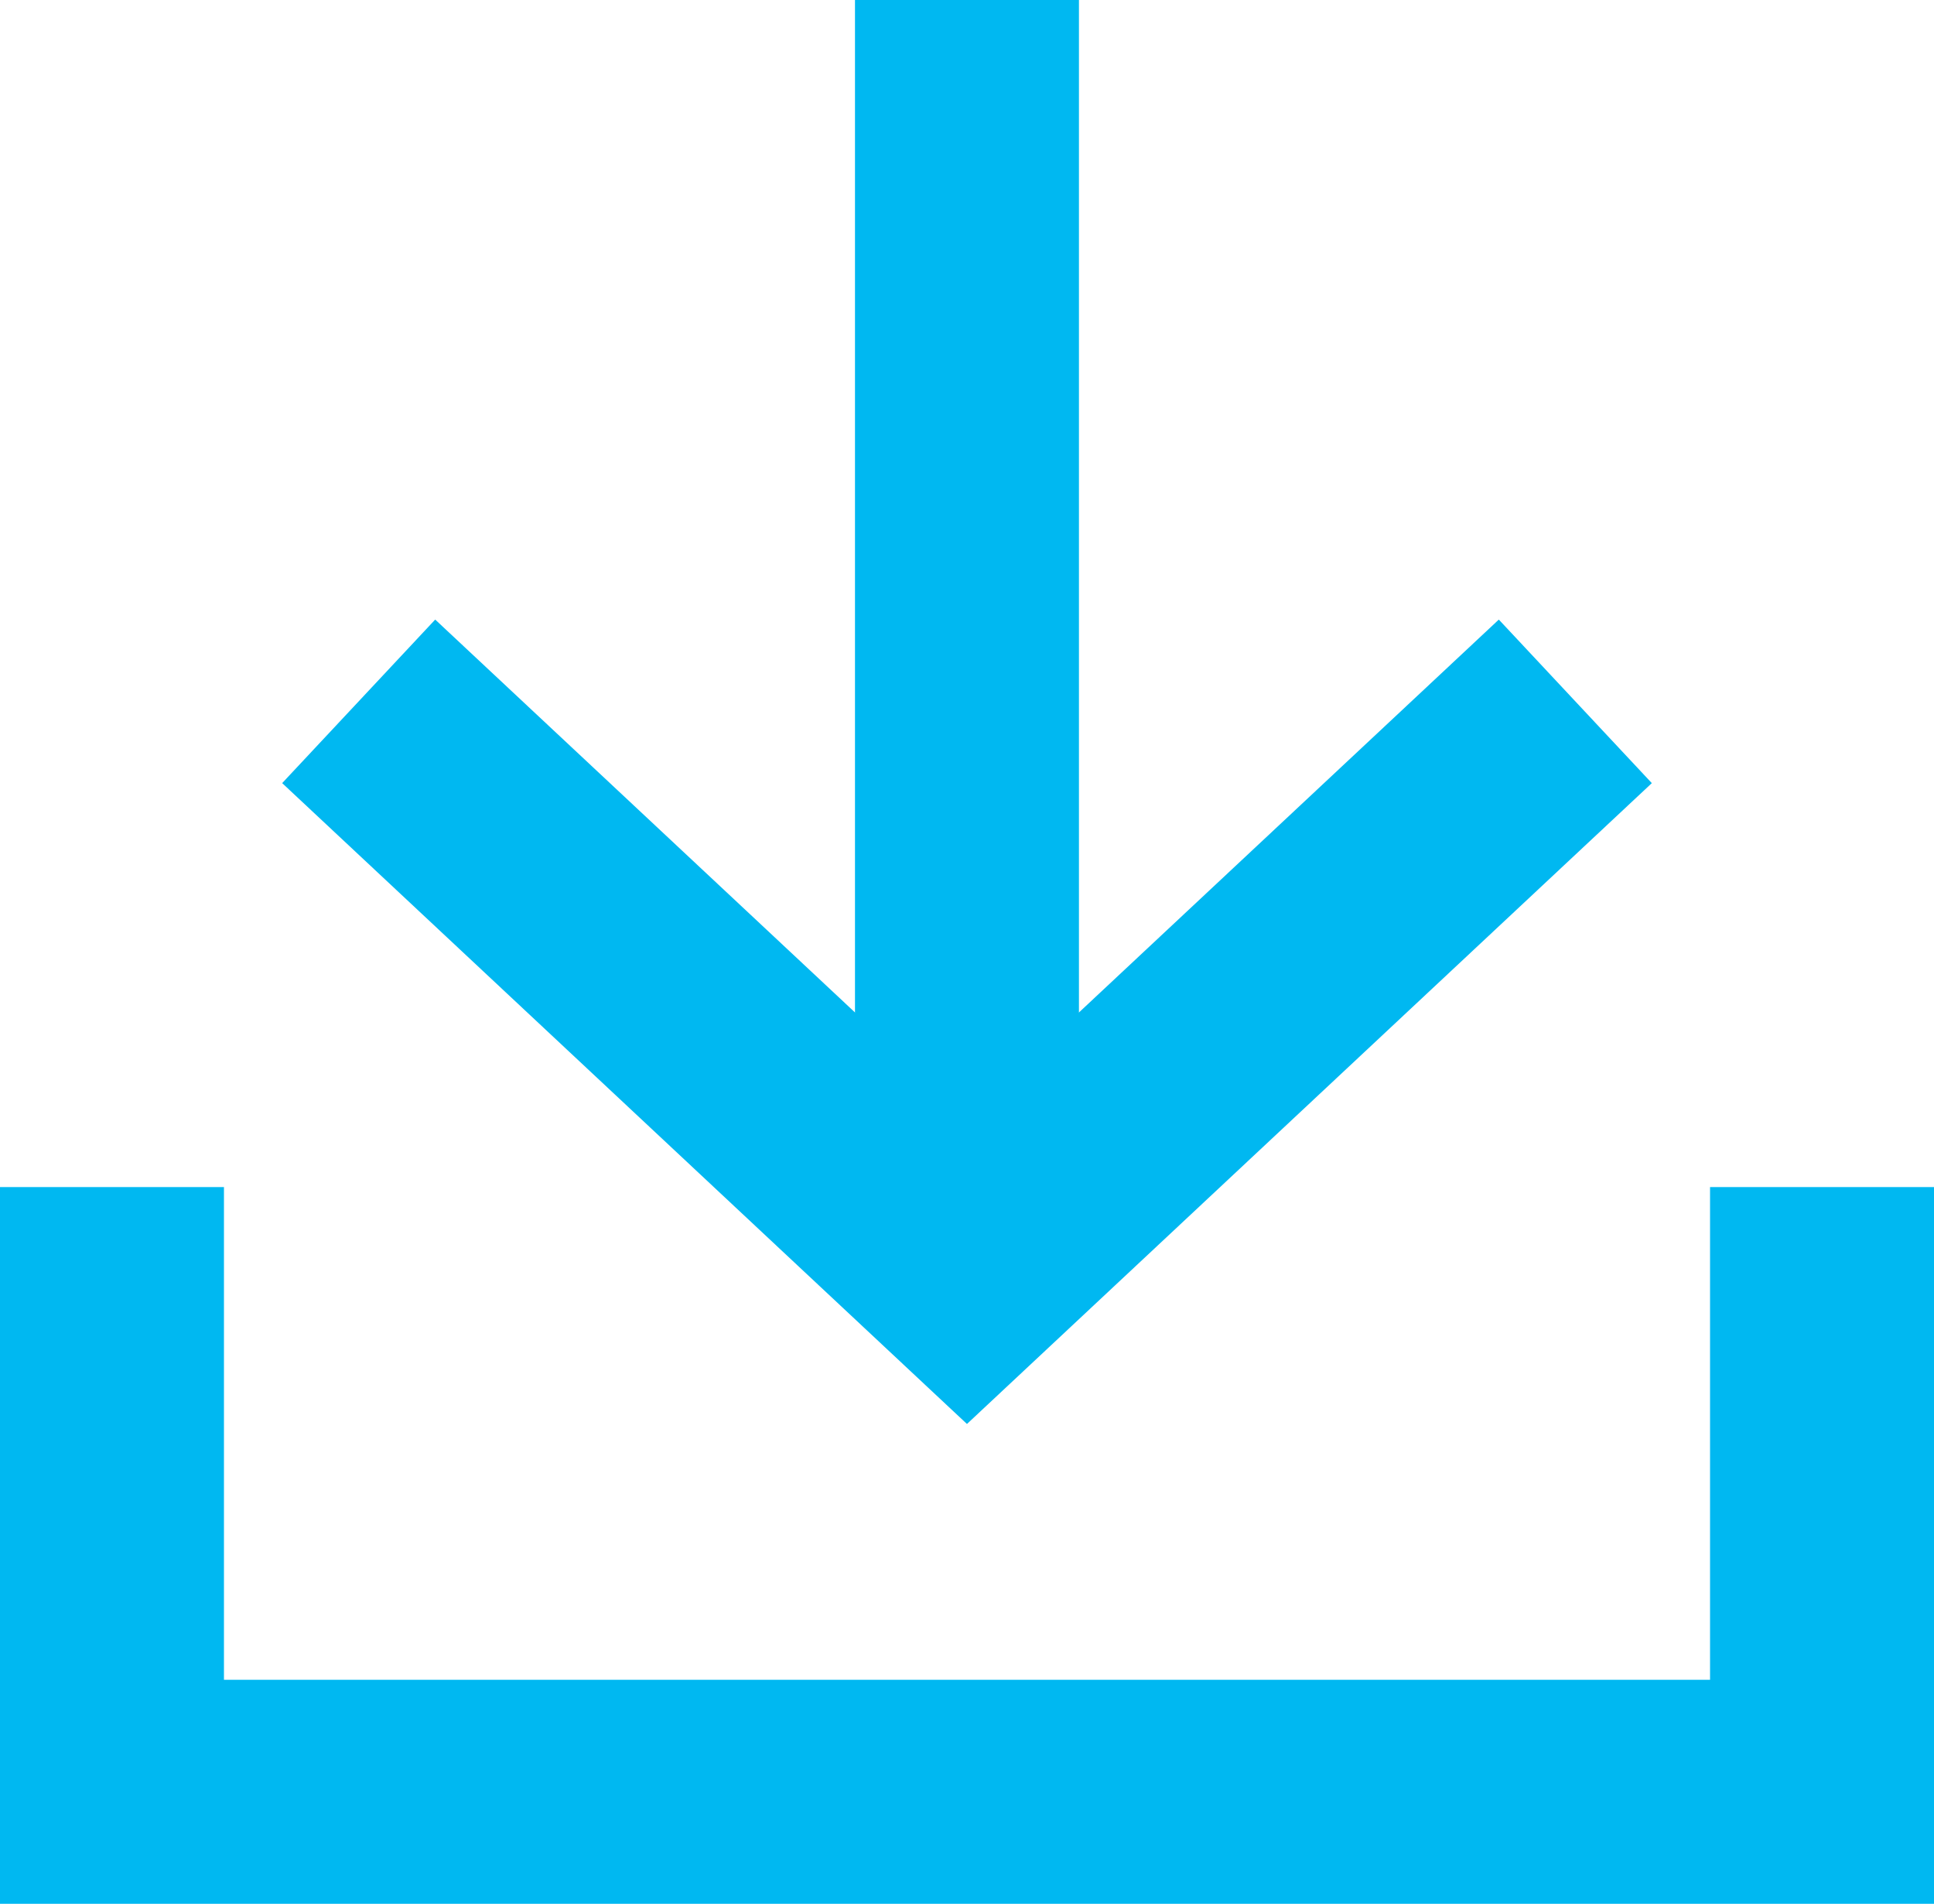 <svg xmlns="http://www.w3.org/2000/svg" width="25.907" height="25.5" viewBox="0 0 25.907 25.5">
  <g id="Gruppe_2023" data-name="Gruppe 2023" transform="translate(-106.5 -1244)">
    <rect id="Rechteck_107" data-name="Rechteck 107" width="24" height="24" transform="translate(107 1244)" fill="none"/>
    <g id="data-download" transform="translate(106 1242.95)">
      <path id="Pfad_1060" data-name="Pfad 1060" d="M2,16v6.6H24.907V16" transform="translate(0 2.45)" fill="none" stroke="#00b8f1" stroke-linecap="square" stroke-miterlimit="10" stroke-width="3"/>
      <line id="Linie_72" data-name="Linie 72" y2="16" transform="translate(13.453 1.05)" fill="none" stroke="#00b8f1" stroke-miterlimit="10" stroke-width="3"/>
      <path id="Pfad_1061" data-name="Pfad 1061" d="M6,10l7.053,6.6L20.107,10" transform="translate(0.4 1.469)" fill="none" stroke="#00b8f1" stroke-linecap="square" stroke-miterlimit="10" stroke-width="3"/>
    </g>
  </g>
</svg>

